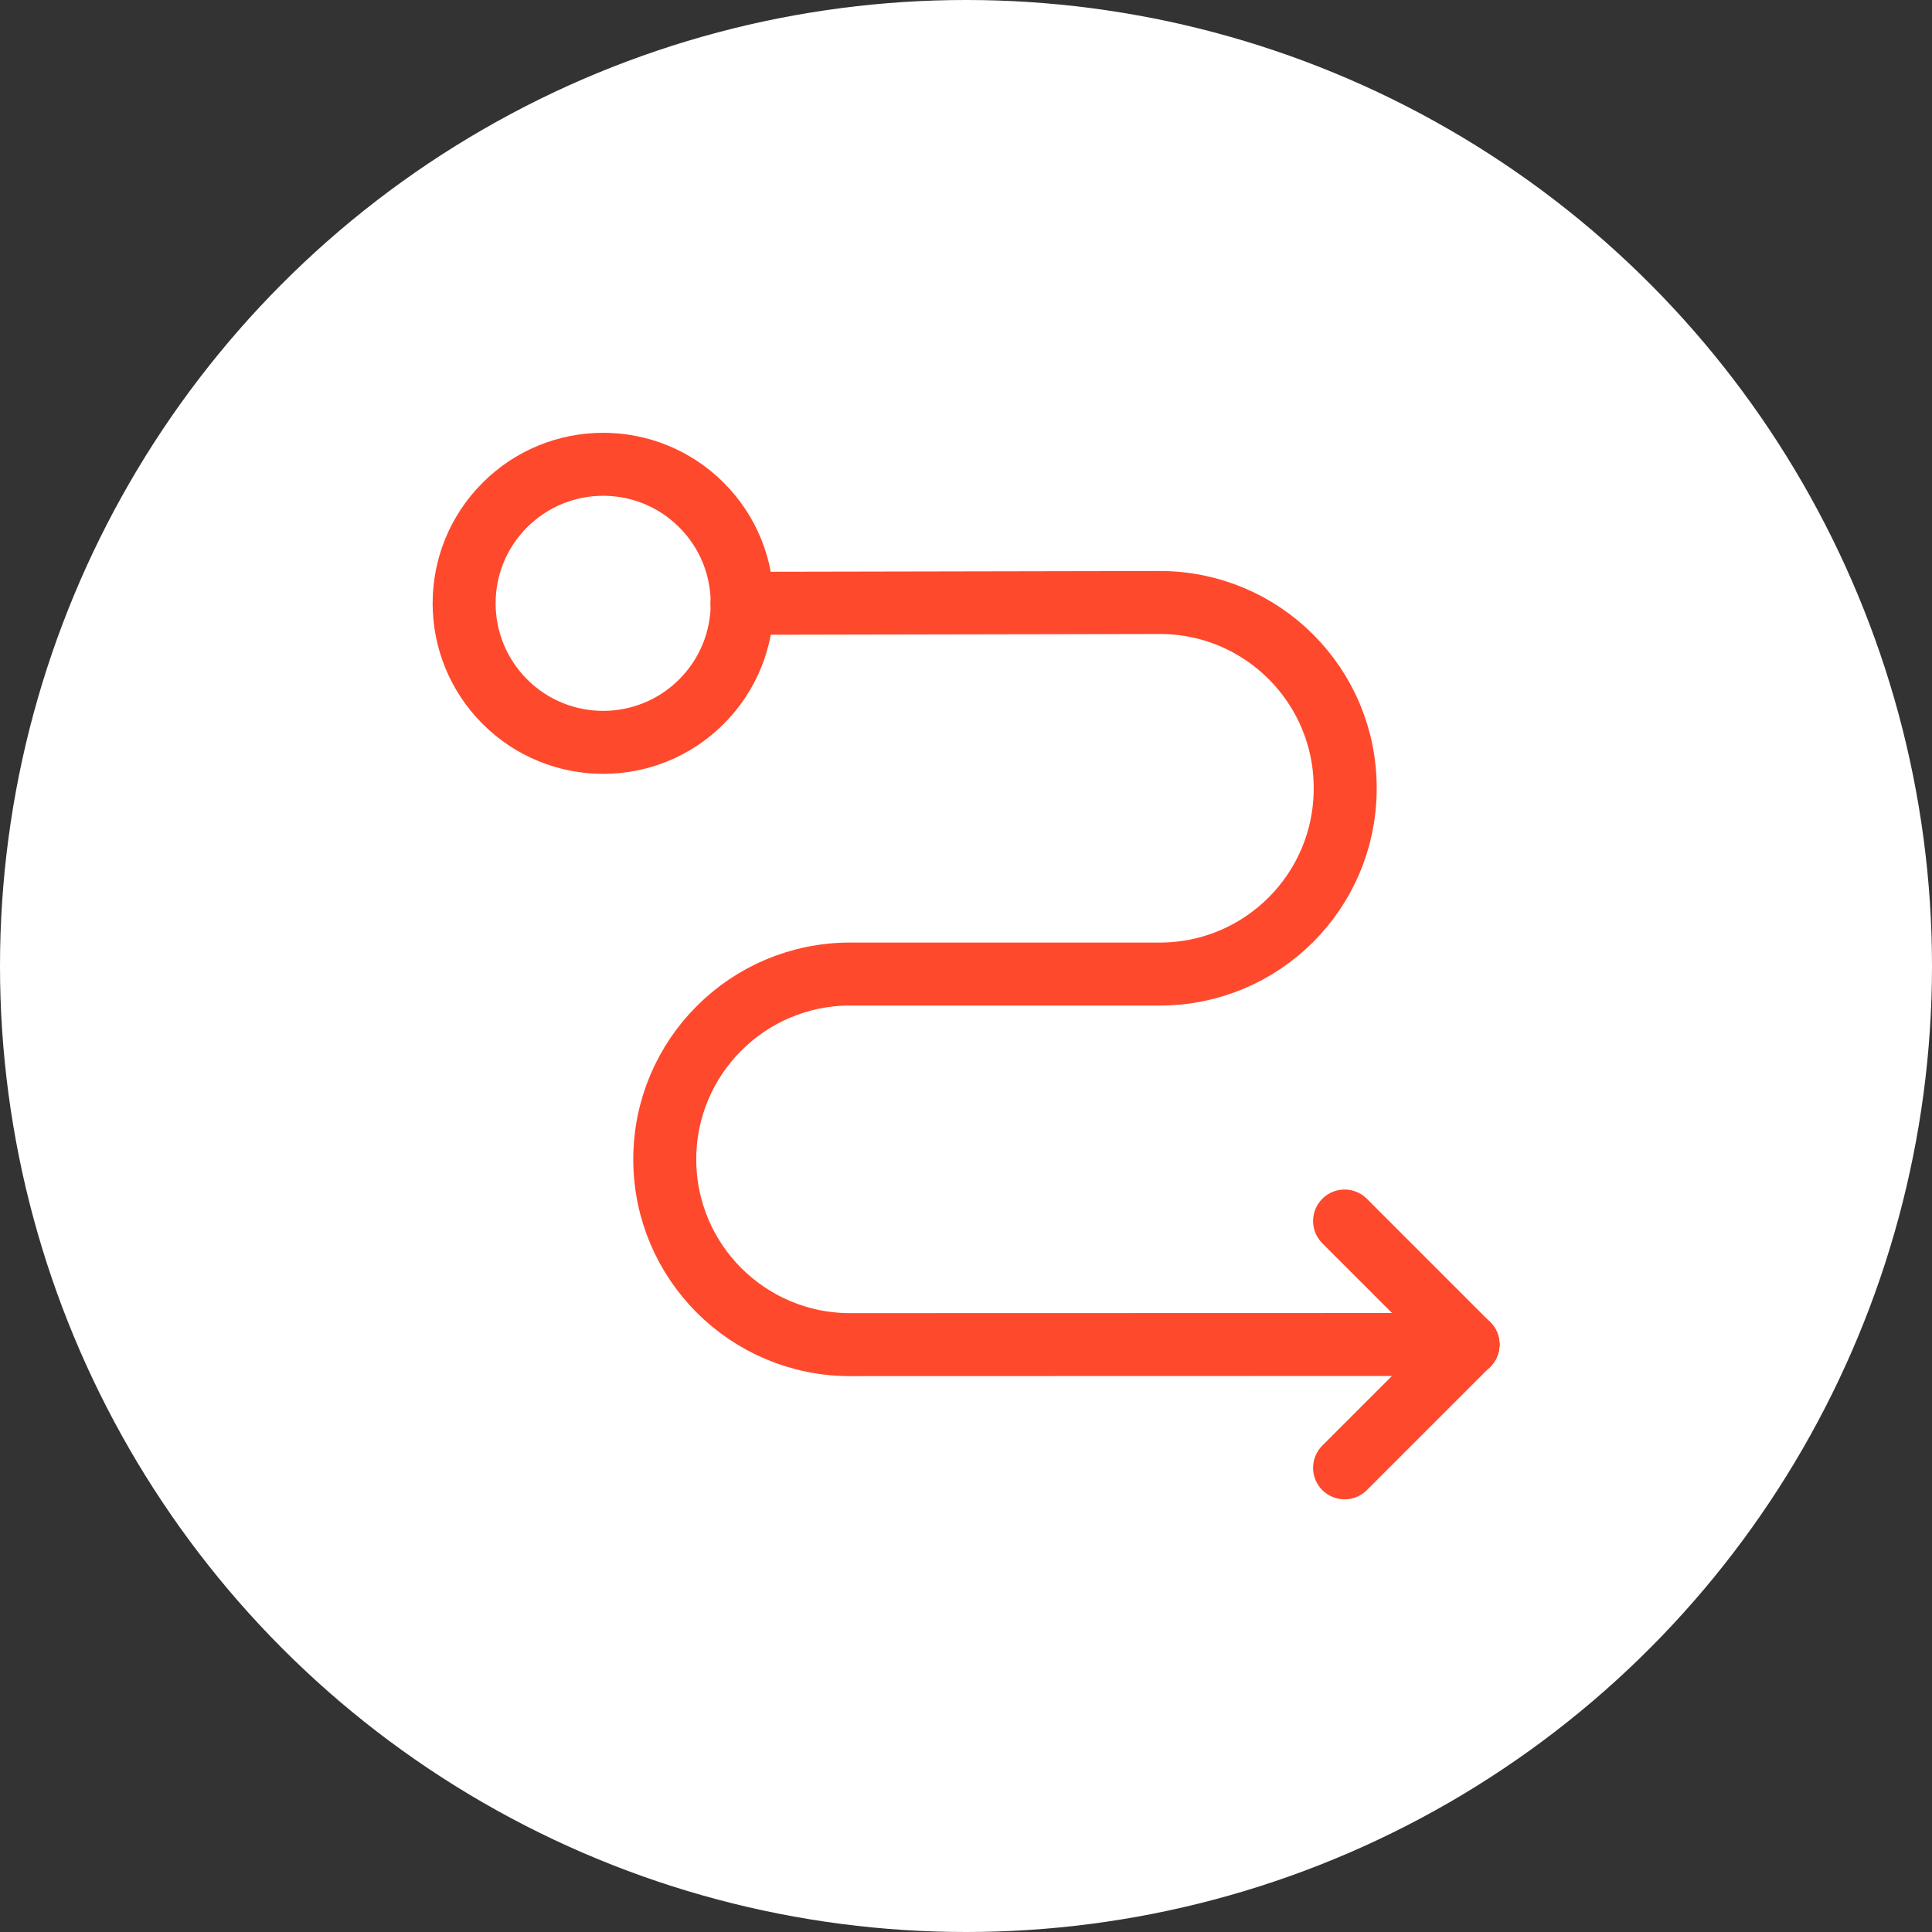 <?xml version="1.0" encoding="UTF-8"?>
<svg xmlns="http://www.w3.org/2000/svg" width="48" height="48" viewBox="0 0 48 48" fill="none">
  <rect x="0" y="0" width="48" height="48" fill="#333333" stroke="none"/>
  <circle cx="24" cy="24" r="24" fill="white"></circle>
  <path d="M18.435 14.989L28.808 14.969C31.361 14.964 33.431 17.038 33.421 19.591V19.613C33.41 22.149 31.351 24.2 28.817 24.2H21.12C18.577 24.2 16.516 26.261 16.516 28.804C16.516 31.347 18.579 33.409 21.123 33.407L36.473 33.403" stroke="#FF492C" stroke-width="1.565" stroke-linecap="round" stroke-linejoin="round"></path>
  <path d="M36.472 33.402L33.406 36.468" stroke="#FF492C" stroke-width="1.565" stroke-linecap="round" stroke-linejoin="round"></path>
  <path d="M33.406 30.336L36.472 33.403" stroke="#FF492C" stroke-width="1.565" stroke-linecap="round" stroke-linejoin="round"></path>
  <path d="M17.428 12.547C18.777 13.896 18.777 16.083 17.428 17.432C16.079 18.781 13.892 18.781 12.543 17.432C11.194 16.083 11.194 13.896 12.543 12.547C13.892 11.198 16.079 11.198 17.428 12.547Z" stroke="#FF492C" stroke-width="1.565" stroke-linecap="round" stroke-linejoin="round"></path>
</svg>
